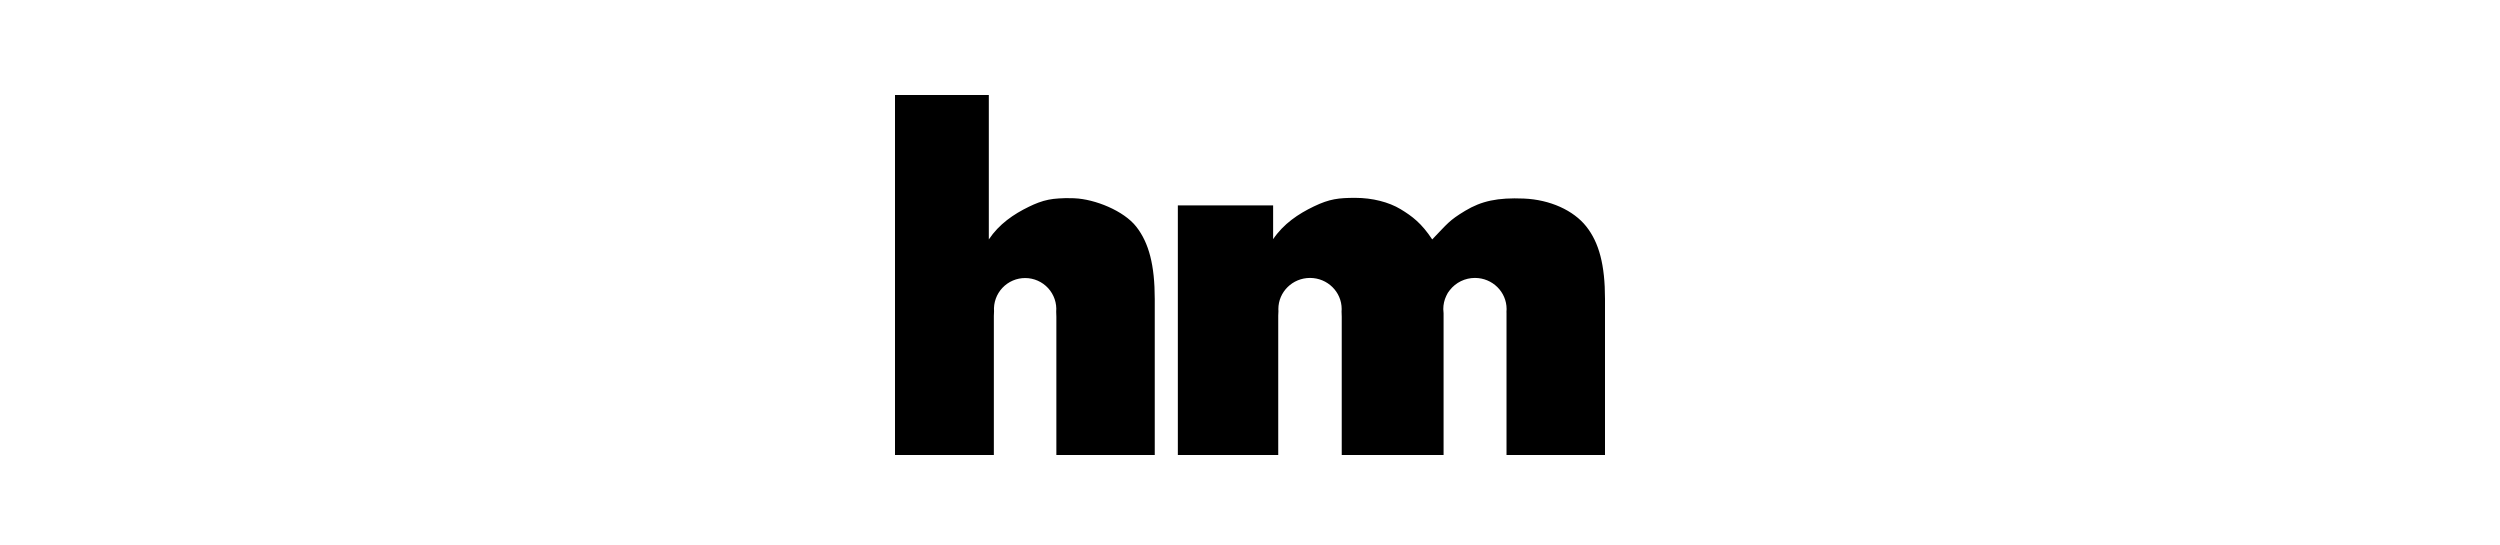 <svg xmlns="http://www.w3.org/2000/svg" width="500" height="109" viewBox="0 0 500 109" fill="none"><path fill-rule="evenodd" clip-rule="evenodd" d="M235.569 41.083H254.625V47.832C256.716 44.757 259.639 42.787 262.785 41.279C265.931 39.771 267.722 39.572 271.089 39.572C274.456 39.572 277.767 40.413 280.12 41.837C282.474 43.262 284.324 44.671 286.444 47.885C289.533 44.695 289.777 44.121 293.035 42.158C296.292 40.196 299.537 39.49 304.776 39.711C310.014 39.931 314.706 42.07 317.261 45.302C319.814 48.534 321 52.983 321 59.779V90.999H301.303V62.61C301.303 62.524 301.3 62.437 301.294 62.353C301.31 62.176 301.32 61.998 301.32 61.817C301.32 58.377 298.484 55.587 294.989 55.587C294.018 55.585 293.059 55.804 292.186 56.229C291.313 56.654 290.55 57.273 289.954 58.039C289.668 58.376 289.433 58.755 289.259 59.161C288.862 59.99 288.657 60.898 288.658 61.816C288.658 62.106 288.678 62.391 288.716 62.67V91H268.347V63.341C268.347 62.98 268.335 62.636 268.313 62.31C268.327 62.147 268.335 61.983 268.335 61.816C268.335 58.377 265.499 55.587 262.004 55.587C258.508 55.587 255.673 58.377 255.673 61.816C255.673 61.955 255.678 62.092 255.686 62.228C255.66 62.52 255.648 62.826 255.648 63.144V91H235.569V41.083ZM179 19H197.764V47.885C199.821 44.813 202.7 42.845 205.798 41.339C206.405 41.04 207.025 40.77 207.658 40.531L207.675 40.524C209.083 40.002 210.292 39.778 211.737 39.688C212.62 39.624 213.506 39.607 214.39 39.639H214.419L214.437 39.641H214.447L214.58 39.643C214.688 39.647 214.797 39.651 214.909 39.657C218.968 39.83 224.754 42.129 227.27 45.358C229.784 48.585 230.951 53.028 230.951 59.816V90.999H211.273V63.374C211.273 63.014 211.262 62.67 211.24 62.345C211.311 61.491 211.205 60.631 210.927 59.82C210.65 59.009 210.207 58.264 209.628 57.631C209.049 56.999 208.345 56.492 207.56 56.144C206.775 55.796 205.927 55.613 205.069 55.608C204.21 55.602 203.359 55.773 202.57 56.111C201.781 56.449 201.07 56.946 200.482 57.57C199.895 58.195 199.442 58.934 199.154 59.742C198.866 60.549 198.748 61.407 198.807 62.262C198.782 62.567 198.769 62.872 198.77 63.178V90.999H179V19Z" fill="black"></path></svg>